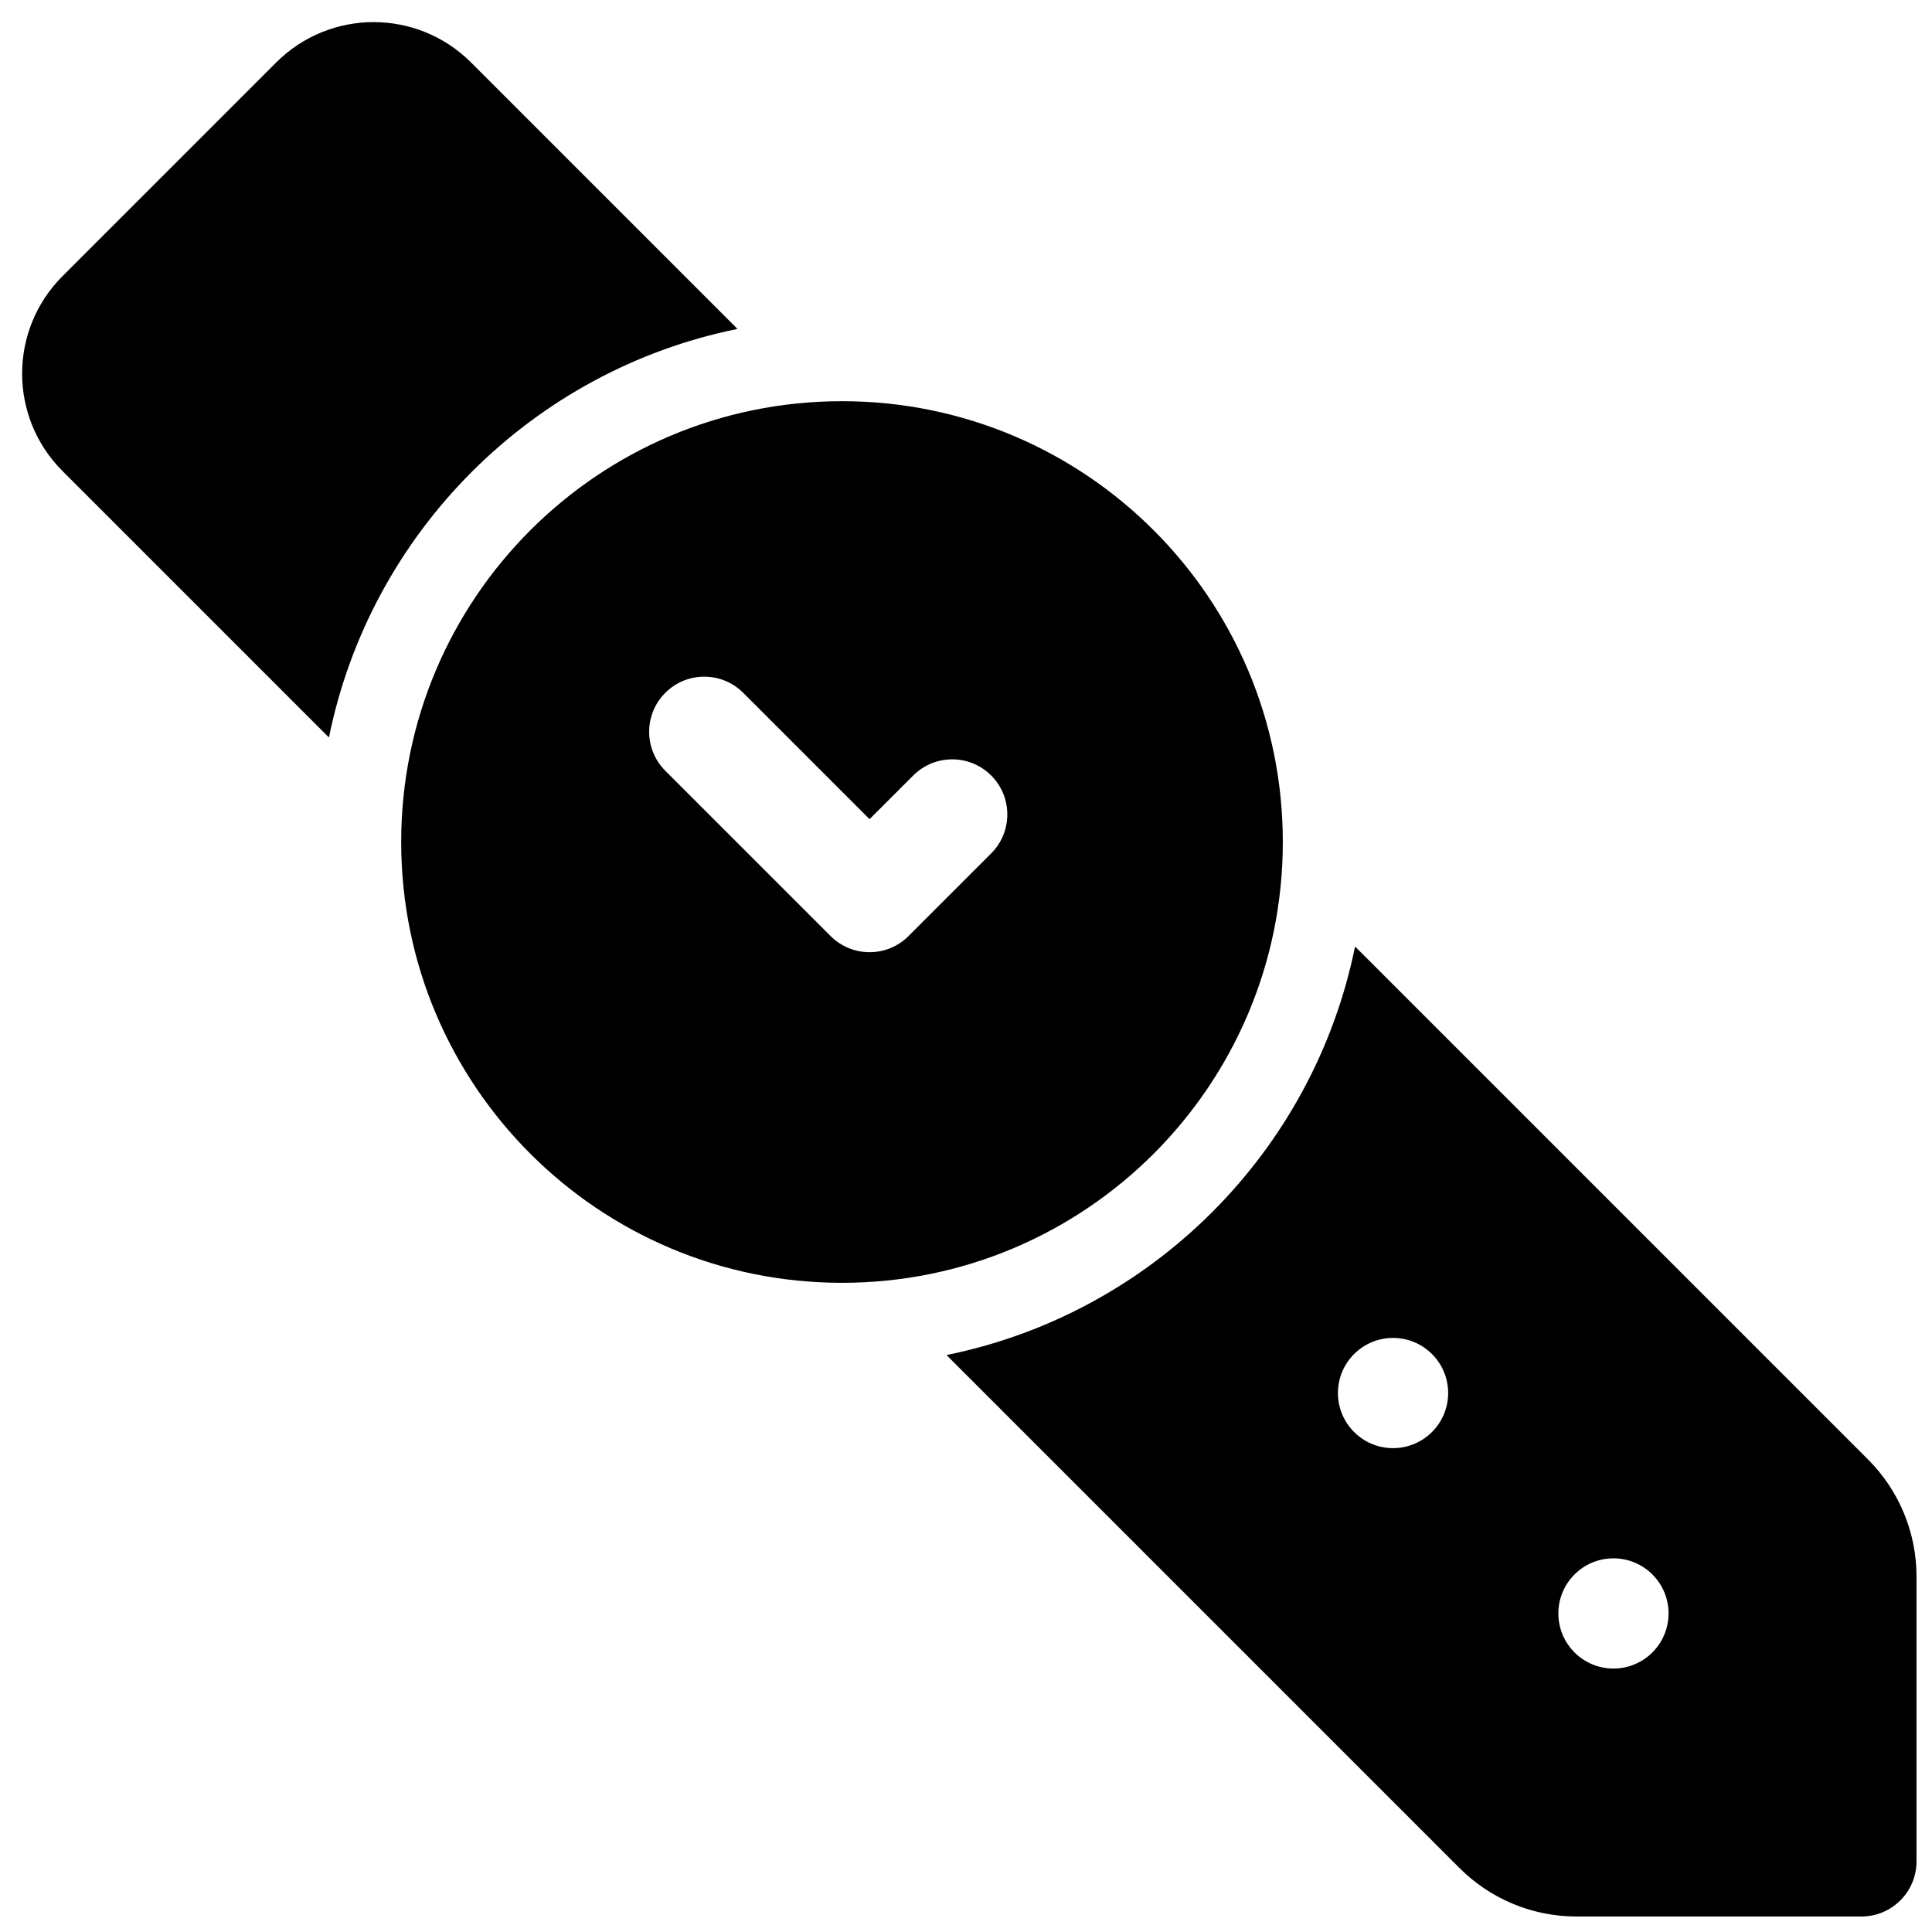<?xml version="1.0" encoding="UTF-8"?>
<!-- Uploaded to: SVG Repo, www.svgrepo.com, Generator: SVG Repo Mixer Tools -->
<svg width="800px" height="800px" version="1.1" viewBox="144 144 512 512" xmlns="http://www.w3.org/2000/svg">
 <defs>
  <clipPath id="a">
   <path d="m149 149h502.9v502.9h-502.9z"/>
  </clipPath>
 </defs>
 <g clip-path="url(#a)">
  <path d="m367.14 483.96c-64.52 0-116.82-52.301-116.82-116.82 0-64.52 52.305-116.82 116.82-116.82 64.523 0 116.82 52.305 116.82 116.82 0 64.523-52.301 116.82-116.82 116.82zm18.883-134.45-11.582 11.578-33.48-33.484c-5.703-5.703-14.949-5.703-20.652 0s-5.703 14.949 0 20.652l43.809 43.809c5.703 5.703 14.949 5.703 20.652 0l21.902-21.906c5.703-5.699 5.703-14.949 0-20.648-5.699-5.703-14.949-5.703-20.648 0zm-154.85-10.07-70.617-70.617c-14.258-14.258-14.258-37.371 0-51.629l56.641-56.641c14.258-14.258 37.371-14.258 51.629 0l70.617 70.617c-54.398 11.02-97.25 53.871-108.27 108.27zm271.93 55.391 135.96 135.96c8.219 8.215 12.832 19.359 12.832 30.977v75.523c0 8.062-6.539 14.602-14.602 14.602h-75.523c-11.617 0-22.762-4.613-30.977-12.832l-135.96-135.96c54.398-11.02 97.25-53.871 108.27-108.27zm10.066 132.94c8.066 0 14.605-6.539 14.605-14.605 0-8.062-6.539-14.602-14.605-14.602-8.062 0-14.602 6.539-14.602 14.602 0 8.066 6.539 14.605 14.602 14.605zm58.414 58.41c8.066 0 14.602-6.535 14.602-14.602 0-8.066-6.535-14.602-14.602-14.602-8.066 0-14.602 6.535-14.602 14.602 0 8.066 6.535 14.602 14.602 14.602z"/>
 </g>
</svg>